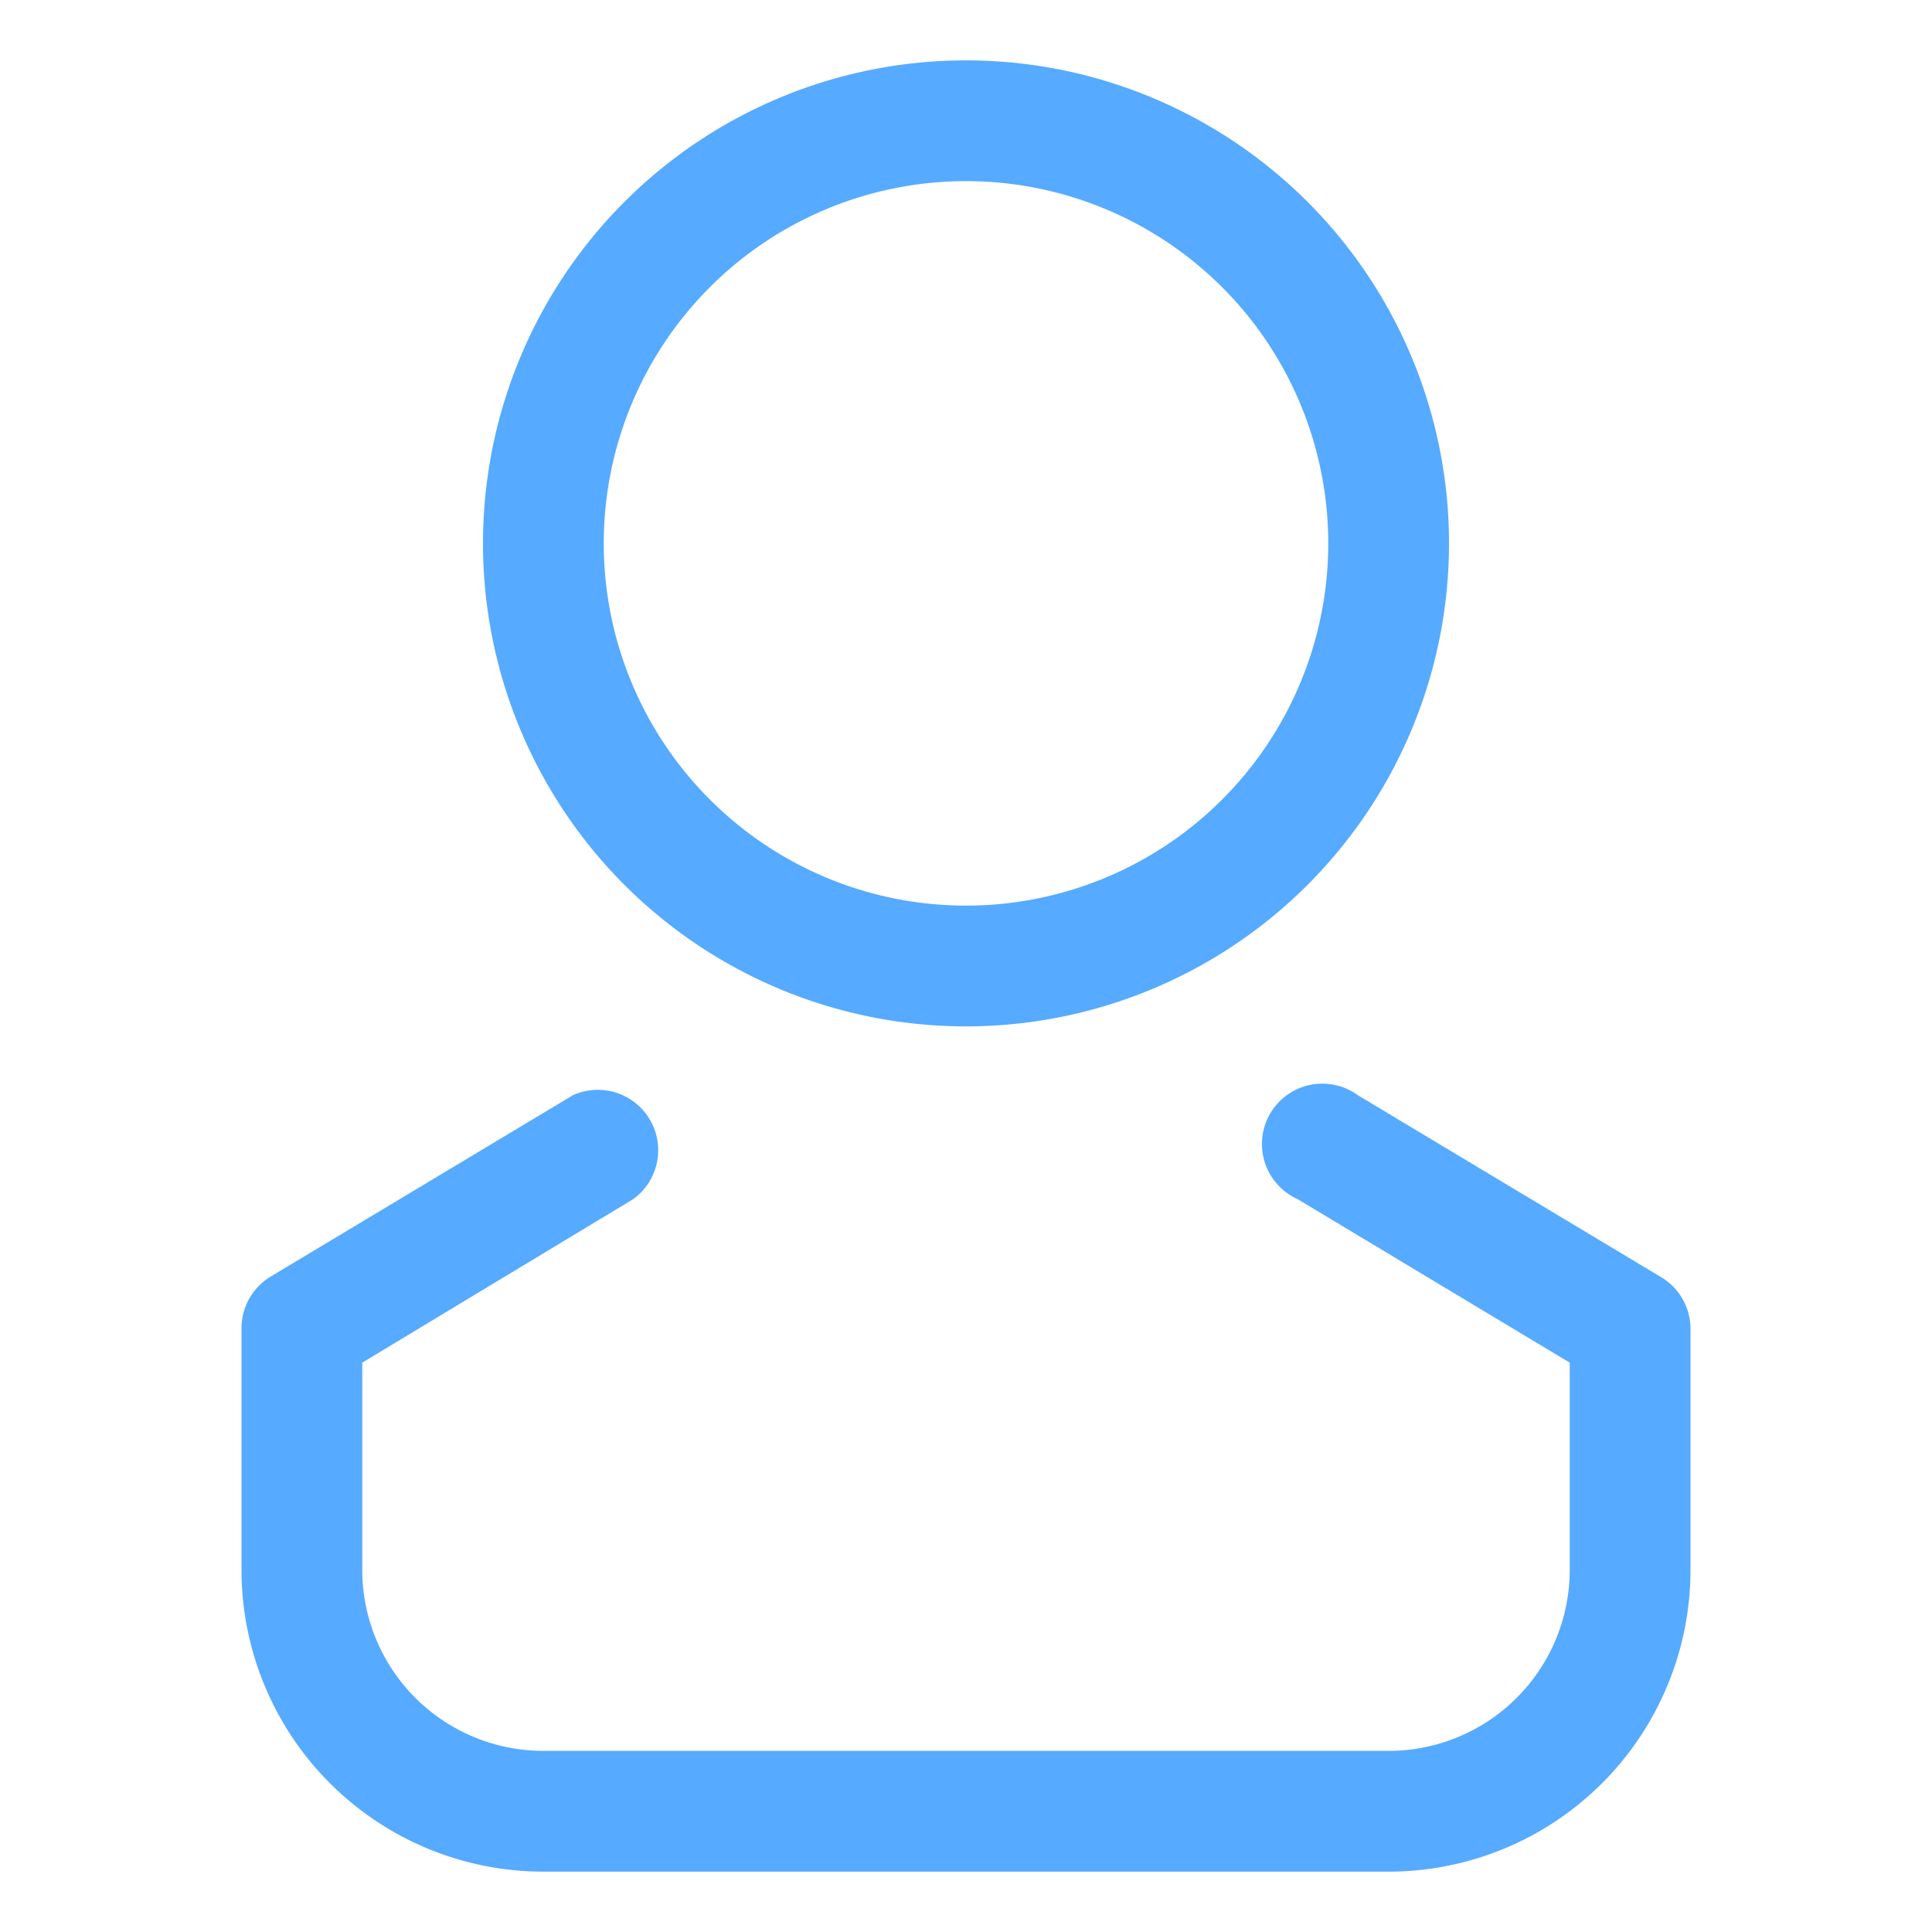 <svg width="32" height="32" xmlns="http://www.w3.org/2000/svg">

 <title/>
 <g>
  <title>background</title>
  <rect fill="none" id="canvas_background" height="402" width="582" y="-1" x="-1"/>
 </g>
 <g>
  <title>Layer 1</title>
  <path fill="#56aaff" id="svg_1" d="m16,17a8,8 0 1 1 8,-8a8,8 0 0 1 -8,8zm0,-14a6,6 0 1 0 6,6a6,6 0 0 0 -6,-6z" class="cls-1"/>
  <path fill="#56aaff" id="svg_2" d="m23,31l-14,0a5,5 0 0 1 -5,-5l0,-4a1,1 0 0 1 0.49,-0.86l5,-3a1,1 0 0 1 1,1.72l-4.49,2.71l0,3.43a3,3 0 0 0 3,3l14,0a3,3 0 0 0 3,-3l0,-3.43l-4.51,-2.71a1,1 0 1 1 1,-1.72l5,3a1,1 0 0 1 0.51,0.86l0,4a5,5 0 0 1 -5,5z" class="cls-1"/>
 </g>
</svg>